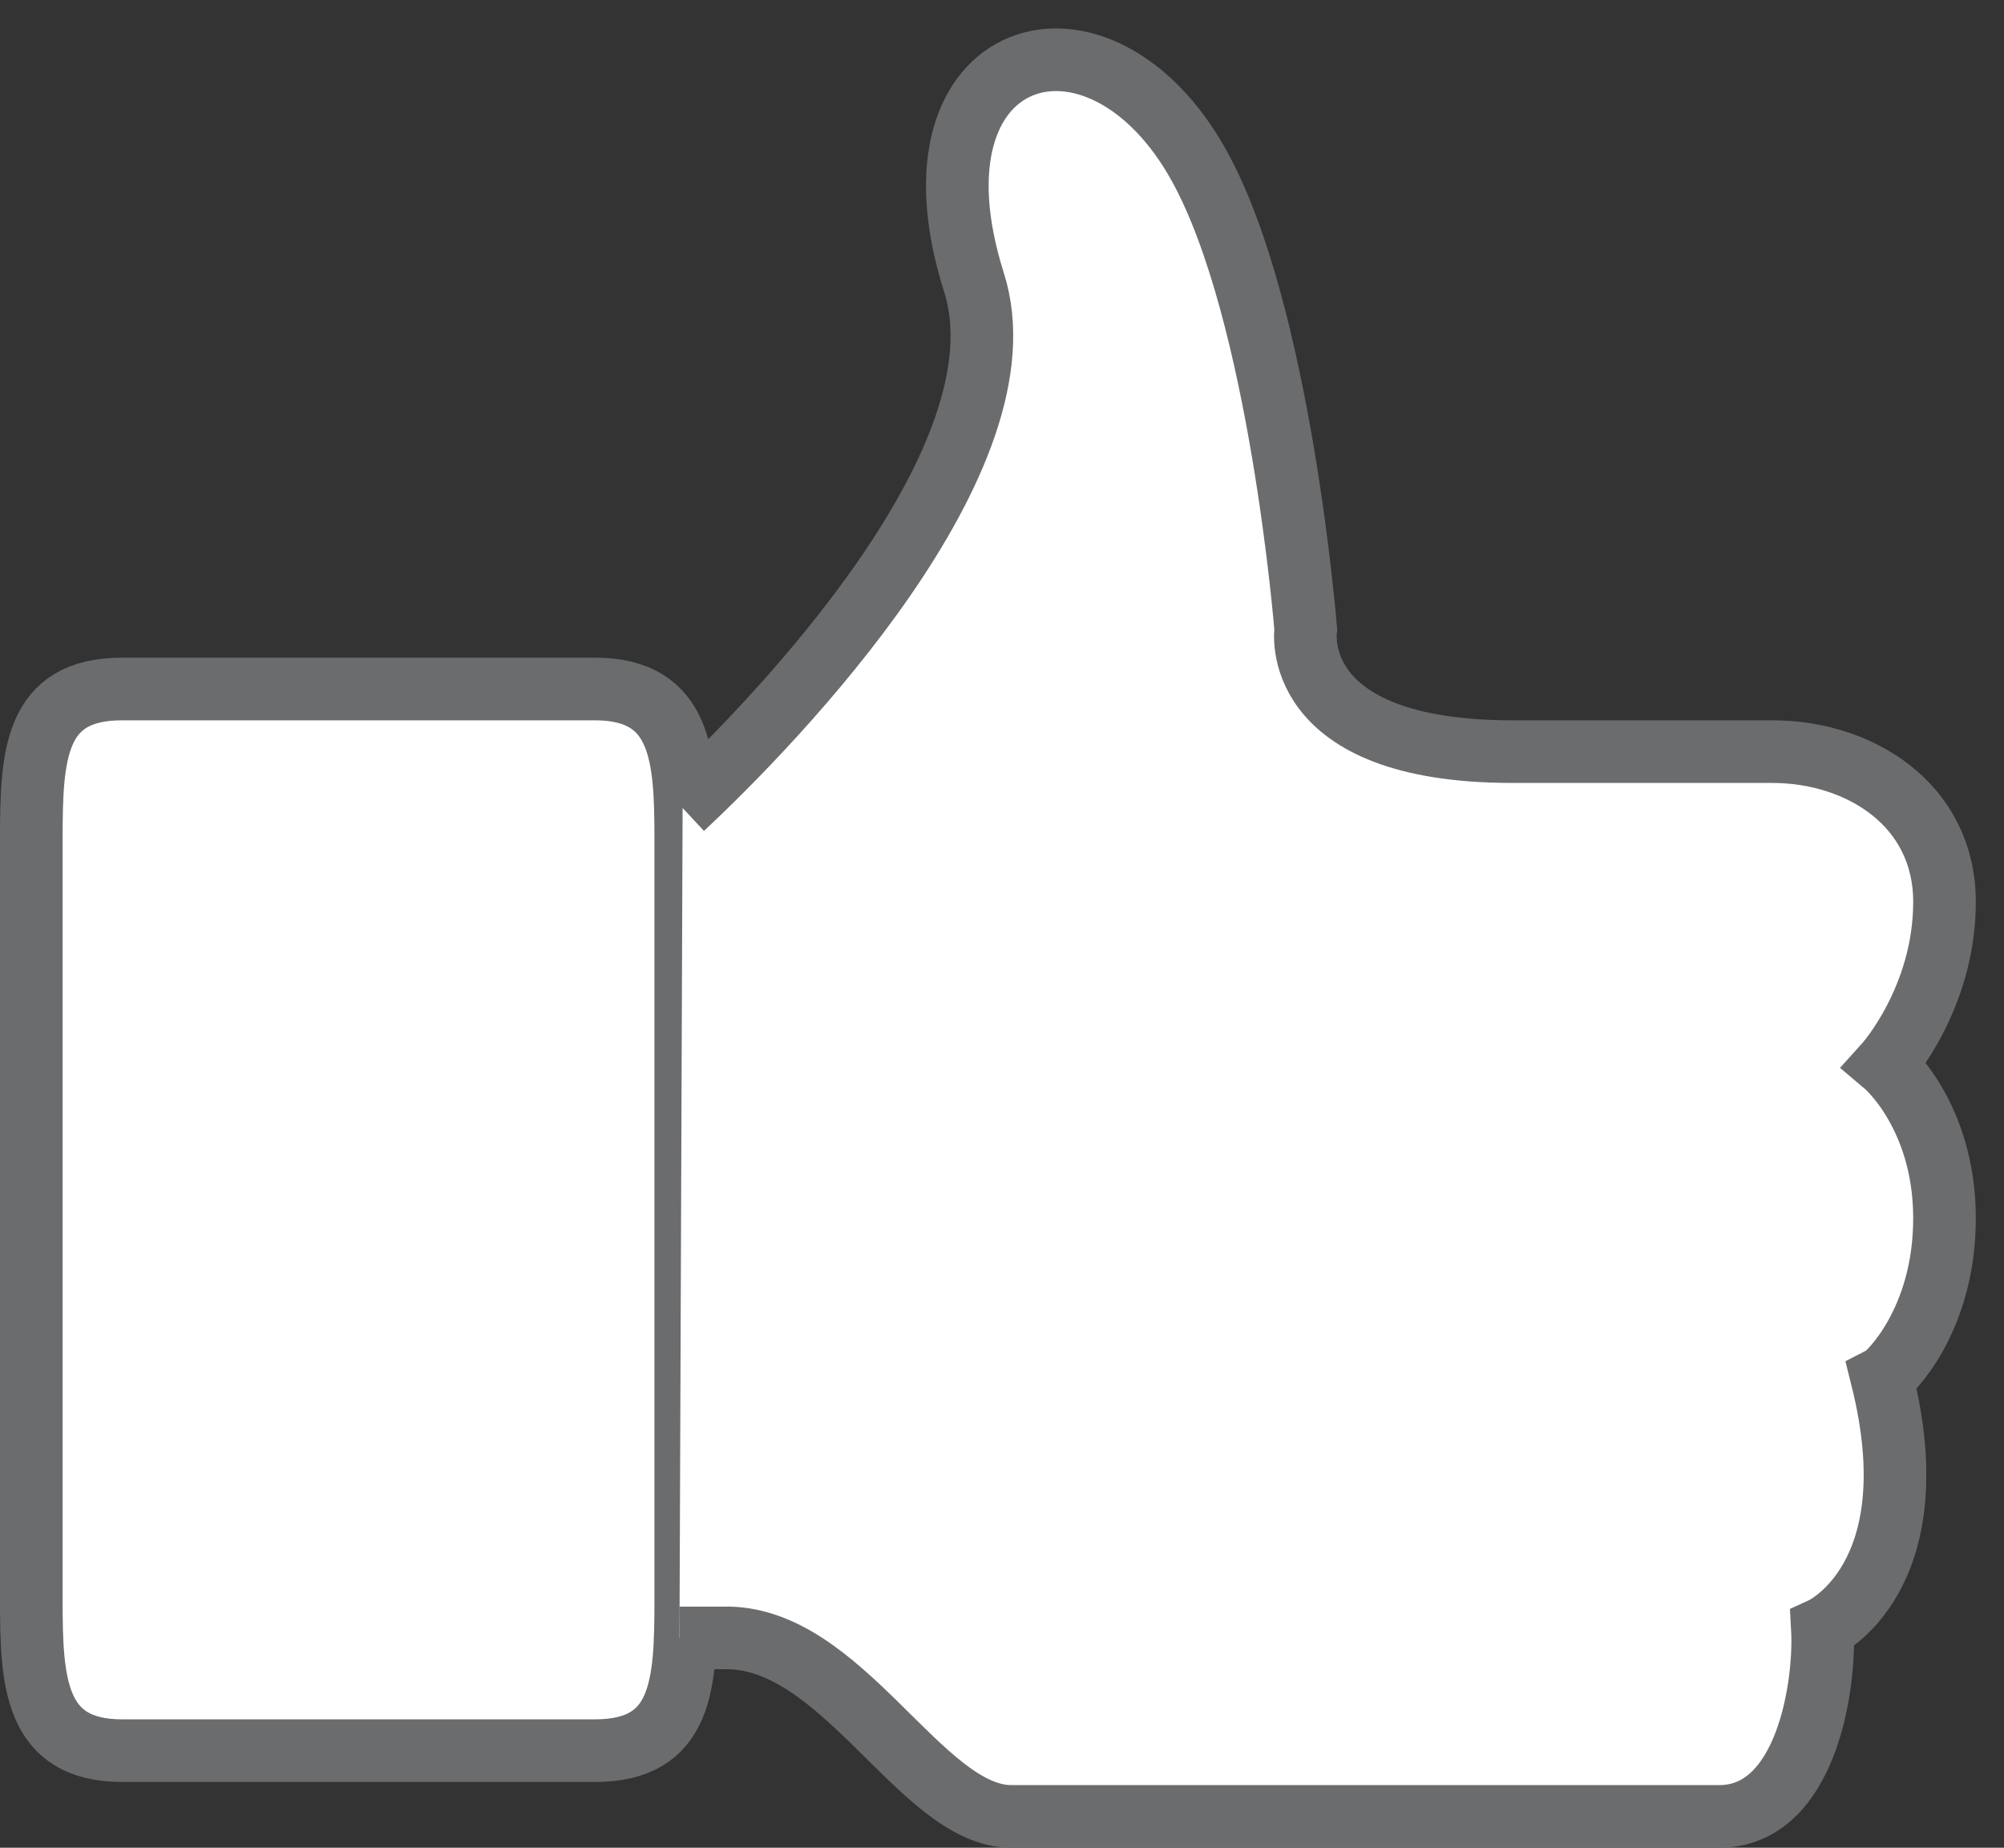 <?xml version="1.0" encoding="UTF-8" standalone="no"?>
<svg width="64px" height="59px" viewBox="0 0 64 59" version="1.1" xmlns="http://www.w3.org/2000/svg" xmlns:xlink="http://www.w3.org/1999/xlink" xmlns:sketch="http://www.bohemiancoding.com/sketch/ns">
    <rect x="0" y="0" width="64" height="59" fill="#333333" stroke="none"/>
    <!-- Generator: Sketch 3.0.3 (7891) - http://www.bohemiancoding.com/sketch -->
    <title>Thumb-up</title>
    <desc>Created with Sketch.</desc>
    <defs></defs>
    <g id="Page-1" stroke="none" stroke-width="1" fill="#fff" fill-rule="evenodd" sketch:type="MSPage">
        <g id="Thumb-up" sketch:type="MSLayerGroup" transform="translate(1, 2)" stroke="#6B6C6E" stroke-width="2">
            <path d="M18,20 L2.9,20 C0.1,20 0,22.1 0,24.8 L0,49.1 C0,51.7 0.1,53.9 2.9,53.9 L18,53.9 C20.8,53.9 20.9,51.8 20.9,49.1 L20.9,24.8 C20.9,22.2 20.8,20 18,20 L18,20 Z" id="Shape" sketch:type="MSShapeGroup"></path>
            <path d="M20.7,50.3 L22.1,50.3 C25.9,50.2 28.4,56 31.3,56 L53.9,56 C56.7,56 57.3,51.8 57.2,50 C57.2,50 60.7,48.4 59.1,42 C59.3,41.9 61.1,40.2 61.1,36.9 C61.1,33.6 59.2,32 59.2,32 C59.2,32 61.1,29.9 61.1,26.8 C61.1,23.7 58.4,22 55.6,22 L47.3,22 C40.1,22 40.7,18.1 40.7,18.1 C40.7,18.1 39.9,8 37.3,3.3 C34.1,-2.5 27.7,-0.6 30.1,7 C31.9,12.6 23.8,21 20.8,23.8" id="Shape" sketch:type="MSShapeGroup"></path>
        </g>
    </g>
</svg>